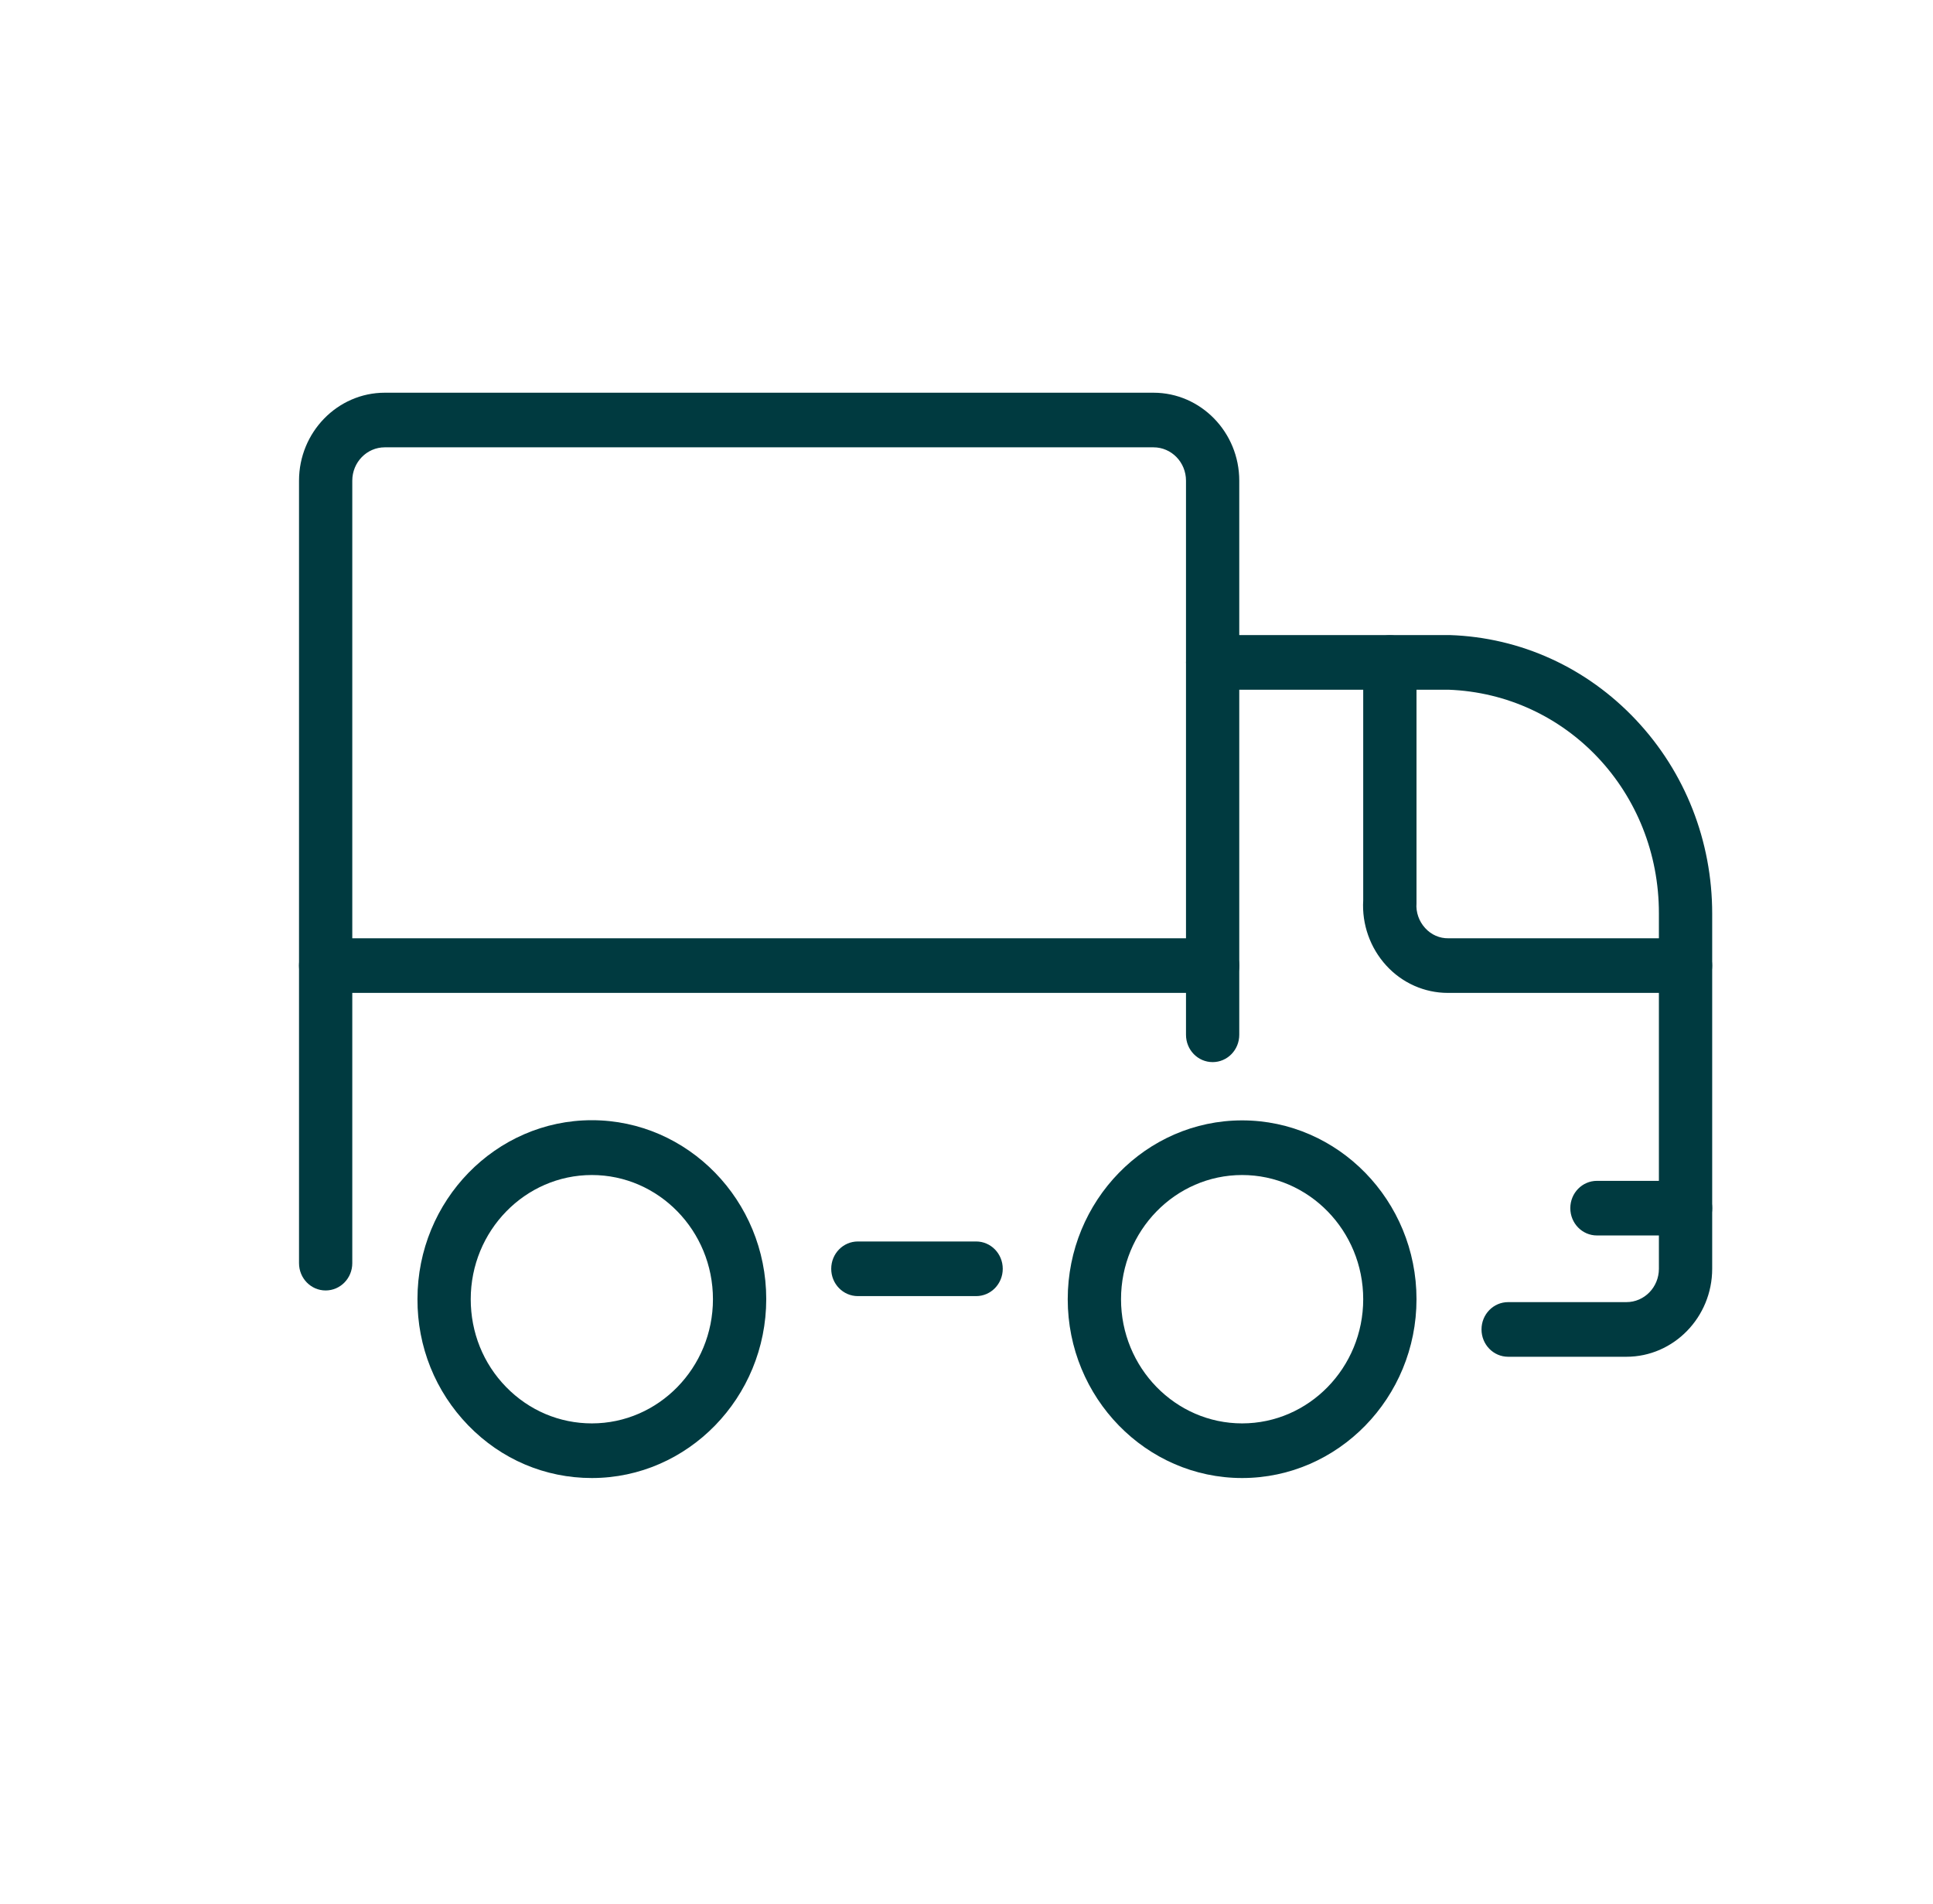 <svg width="65" height="64" viewBox="0 0 65 64" fill="none" xmlns="http://www.w3.org/2000/svg">
<path d="M41.768 49.691C38.538 49.691 35.904 46.991 35.904 43.679C35.904 40.367 38.538 37.667 41.768 37.667C44.998 37.667 47.632 40.367 47.632 43.679C47.632 46.991 44.998 49.691 41.768 49.691ZM41.768 39.504C39.523 39.504 37.696 41.377 37.696 43.679C37.696 45.981 39.523 47.854 41.768 47.854C44.013 47.854 45.84 45.981 45.84 43.679C45.84 41.377 44.013 39.504 41.768 39.504Z" fill="#003A40"/>
<path d="M19.902 49.691C18.331 49.691 16.857 49.066 15.746 47.922C14.641 46.783 14.032 45.277 14.038 43.673C14.038 40.361 16.672 37.661 19.902 37.661C23.132 37.661 25.766 40.361 25.766 43.673C25.766 46.985 23.132 49.691 19.902 49.691ZM19.902 39.504C17.657 39.504 15.829 41.377 15.829 43.679C15.829 44.793 16.247 45.84 17.018 46.63C17.788 47.42 18.815 47.854 19.902 47.854C22.147 47.854 23.974 45.981 23.974 43.679C23.974 41.377 22.147 39.504 19.902 39.504Z" fill="#003A40"/>
<path d="M10.95 43.385C10.455 43.385 10.055 42.975 10.055 42.467V16.16C10.055 14.531 11.351 13.203 12.939 13.203H38.788C40.377 13.203 41.672 14.531 41.672 16.16V34.789C41.672 35.298 41.272 35.708 40.777 35.708C40.281 35.708 39.881 35.298 39.881 34.789V16.16C39.881 15.541 39.392 15.039 38.788 15.039H12.939C12.336 15.039 11.846 15.541 11.846 16.16V42.467C11.846 42.975 11.446 43.385 10.95 43.385Z" fill="#003A40"/>
<path d="M32.824 43.575H28.847C28.351 43.575 27.951 43.165 27.951 42.657C27.951 42.148 28.351 41.738 28.847 41.738H32.824C33.319 41.738 33.719 42.148 33.719 42.657C33.719 43.165 33.319 43.575 32.824 43.575Z" fill="#003A40"/>
<path d="M54.691 45.614H50.714C50.218 45.614 49.818 45.203 49.818 44.695C49.818 44.187 50.218 43.777 50.714 43.777H54.691C55.294 43.777 55.783 43.275 55.783 42.656V30.712C55.789 26.635 52.684 23.335 48.707 23.188H40.778C40.282 23.188 39.882 22.778 39.882 22.269C39.882 21.761 40.282 21.351 40.778 21.351H48.725C48.737 21.351 48.743 21.351 48.755 21.351C51.138 21.431 53.359 22.447 55.013 24.204C56.667 25.961 57.575 28.275 57.575 30.718V42.656C57.575 44.285 56.279 45.614 54.691 45.614Z" fill="#003A40"/>
<path d="M56.679 41.536H53.699C53.204 41.536 52.804 41.126 52.804 40.618C52.804 40.11 53.204 39.7 53.699 39.7H56.679C57.175 39.7 57.575 40.11 57.575 40.618C57.575 41.126 57.175 41.536 56.679 41.536Z" fill="#003A40"/>
<path d="M48.682 33.381C47.906 33.381 47.154 33.051 46.617 32.463C46.073 31.869 45.792 31.073 45.84 30.271V22.276C45.84 21.767 46.24 21.357 46.736 21.357C47.231 21.357 47.632 21.767 47.632 22.276V30.302C47.632 30.326 47.632 30.351 47.632 30.369C47.608 30.669 47.715 30.975 47.924 31.202C48.127 31.428 48.414 31.551 48.706 31.545C48.712 31.545 48.718 31.545 48.724 31.545H56.678C57.174 31.545 57.574 31.955 57.574 32.463C57.574 32.971 57.174 33.381 56.678 33.381H48.73C48.718 33.381 48.7 33.381 48.682 33.381Z" fill="#003A40"/>
<path d="M40.777 33.381H10.95C10.455 33.381 10.055 32.971 10.055 32.463C10.055 31.955 10.455 31.545 10.95 31.545H40.777C41.272 31.545 41.672 31.955 41.672 32.463C41.672 32.971 41.272 33.381 40.777 33.381Z" fill="#003A40"/>
</svg>
